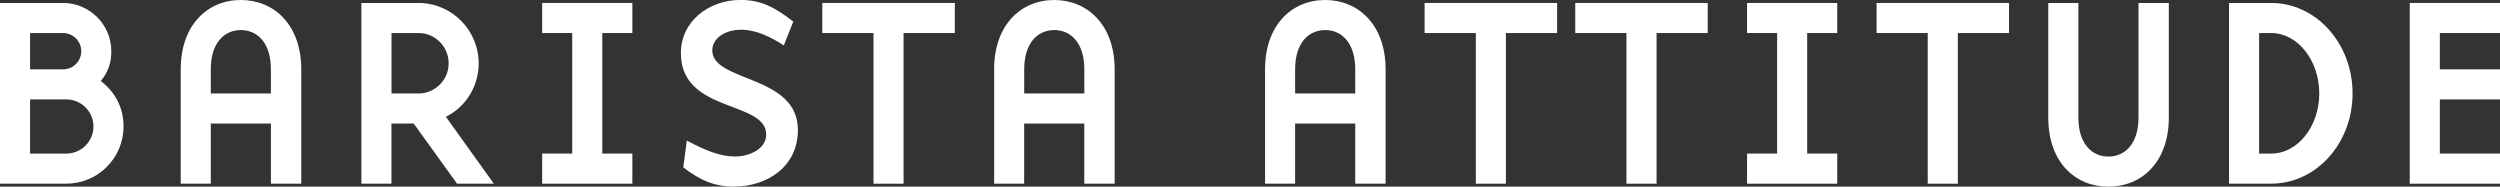 <?xml version="1.0" encoding="UTF-8"?><svg id="Livello_2" xmlns="http://www.w3.org/2000/svg" viewBox="0 0 503.95 37.62"><rect x="0" y="0" width="503.95" height="37.62" fill="#333333" stroke="none"/><defs><style>.cls-1{fill:#fff;}</style></defs><g id="Livello_1-2"><g><g><path class="cls-1" d="M6.06,30.96h7.32c3.01,0,5.46-2.46,5.46-5.46s-2.46-5.46-5.46-5.46H6.06v10.92Zm0-16.98h6.66c2.02,0,3.66-1.64,3.66-3.66s-1.64-3.66-3.66-3.66H6.06v7.32ZM0,.6H12.72c5.35,0,9.72,4.37,9.72,9.72,0,2.51-.76,4.37-2.13,6.01,2.78,2.13,4.59,5.19,4.59,9.17,0,6.39-5.19,11.52-11.53,11.52H0V.6Z"/><path class="cls-1" d="M54.61,13.98c0-5.35-2.73-7.92-6.06-7.92s-6.06,2.57-6.06,7.92v4.86h12.12v-4.86Zm-12.12,23.04h-6.06V13.98C36.43,4.97,41.89,0,48.55,0s12.18,4.97,12.18,13.98v23.04h-6.12v-12.12h-12.12v12.12Z"/><path class="cls-1" d="M90.44,12.78c0-3.39-2.73-6.12-6.06-6.12h-5.46v12.18h5.46c3.33,0,6.06-2.73,6.06-6.06m9.12,24.24h-7.43l-8.74-12.12h-4.48v12.12h-6.06V.6h11.52c6.67,0,12.12,5.46,12.12,12.18,0,4.64-2.62,8.79-6.61,10.76l9.67,13.49Z"/></g><polygon class="cls-1" points="109.29 .6 109.29 6.66 115.35 6.66 115.35 30.96 109.29 30.96 109.29 37.03 127.47 37.03 127.47 30.96 121.41 30.96 121.41 6.66 127.47 6.66 127.47 .6 109.29 .6"/><path class="cls-1" d="M148.01,37.62c-3.93,0-6.88-1.26-10.27-3.88l.71-5.41c3.66,1.96,6.66,3.22,9.77,3.22,2.73,0,6.23-1.47,6.23-4.42,0-6.94-17.2-4.26-17.2-16.44,0-6.33,5.57-10.7,12.01-10.7,4.1,0,6.88,1.42,10.65,4.37l-1.91,4.8c-2.57-1.69-5.63-3.17-8.52-3.17-3.66,0-5.9,1.97-5.9,4.15,0,6.5,17.26,4.86,17.26,16.05,0,7.48-6.28,11.41-12.83,11.41"/><polygon class="cls-1" points="165.76 .6 165.76 6.66 176.08 6.66 176.08 37.03 182.14 37.03 182.14 6.66 192.47 6.66 192.47 .6 165.76 .6"/><g><path class="cls-1" d="M218.58,13.98c0-5.35-2.73-7.92-6.06-7.92s-6.06,2.57-6.06,7.92v4.86h12.12v-4.86Zm-12.12,23.04h-6.06V13.98C200.39,4.97,205.85,0,212.51,0s12.18,4.97,12.18,13.98v23.04h-6.12v-12.12h-12.12v12.12Z"/><path class="cls-1" d="M273.19,13.98c0-5.35-2.73-7.92-6.06-7.92s-6.06,2.57-6.06,7.92v4.86h12.12v-4.86Zm-12.12,23.04h-6.06V13.98C255.01,4.97,260.47,0,267.13,0s12.18,4.97,12.18,13.98v23.04h-6.12v-12.12h-12.12v12.12Z"/></g><polygon class="cls-1" points="287.17 .6 287.17 6.66 297.5 6.66 297.5 37.03 303.56 37.03 303.56 6.66 313.88 6.66 313.88 .6 287.17 .6"/><polygon class="cls-1" points="317.54 .6 317.54 6.66 327.86 6.66 327.86 37.03 333.93 37.03 333.93 6.66 344.24 6.66 344.24 .6 317.54 .6"/><polygon class="cls-1" points="352.17 .6 352.17 6.66 358.23 6.66 358.23 30.96 352.17 30.96 352.17 37.03 370.35 37.03 370.35 30.96 364.29 30.96 364.29 6.66 370.35 6.66 370.35 .6 352.17 .6"/><polygon class="cls-1" points="378.28 .6 378.28 6.66 388.59 6.66 388.59 37.03 394.66 37.03 394.66 6.66 404.98 6.66 404.98 .6 378.28 .6"/><g><path class="cls-1" d="M418.96,.6V23.7c0,5.3,2.73,7.86,6.06,7.86s6.06-2.57,6.06-7.86V.6h6.11V23.7c0,8.96-5.46,13.93-12.18,13.93s-12.12-4.97-12.12-13.93V.6h6.06Z"/><path class="cls-1" d="M455.39,30.96h2.46c5.3,0,9.67-5.46,9.67-12.12s-4.37-12.18-9.67-12.18h-2.46V30.96Zm-6.06-30.36h8.52c9.01,0,16.38,8.14,16.38,18.24s-7.37,18.18-16.38,18.18h-8.52V.6Z"/></g><polygon class="cls-1" points="485.76 .6 485.76 37.03 503.95 37.03 503.95 30.96 491.82 30.96 491.82 20.04 503.95 20.04 503.95 13.98 491.82 13.98 491.82 6.66 503.95 6.66 503.95 .6 485.76 .6"/></g></g></svg>
